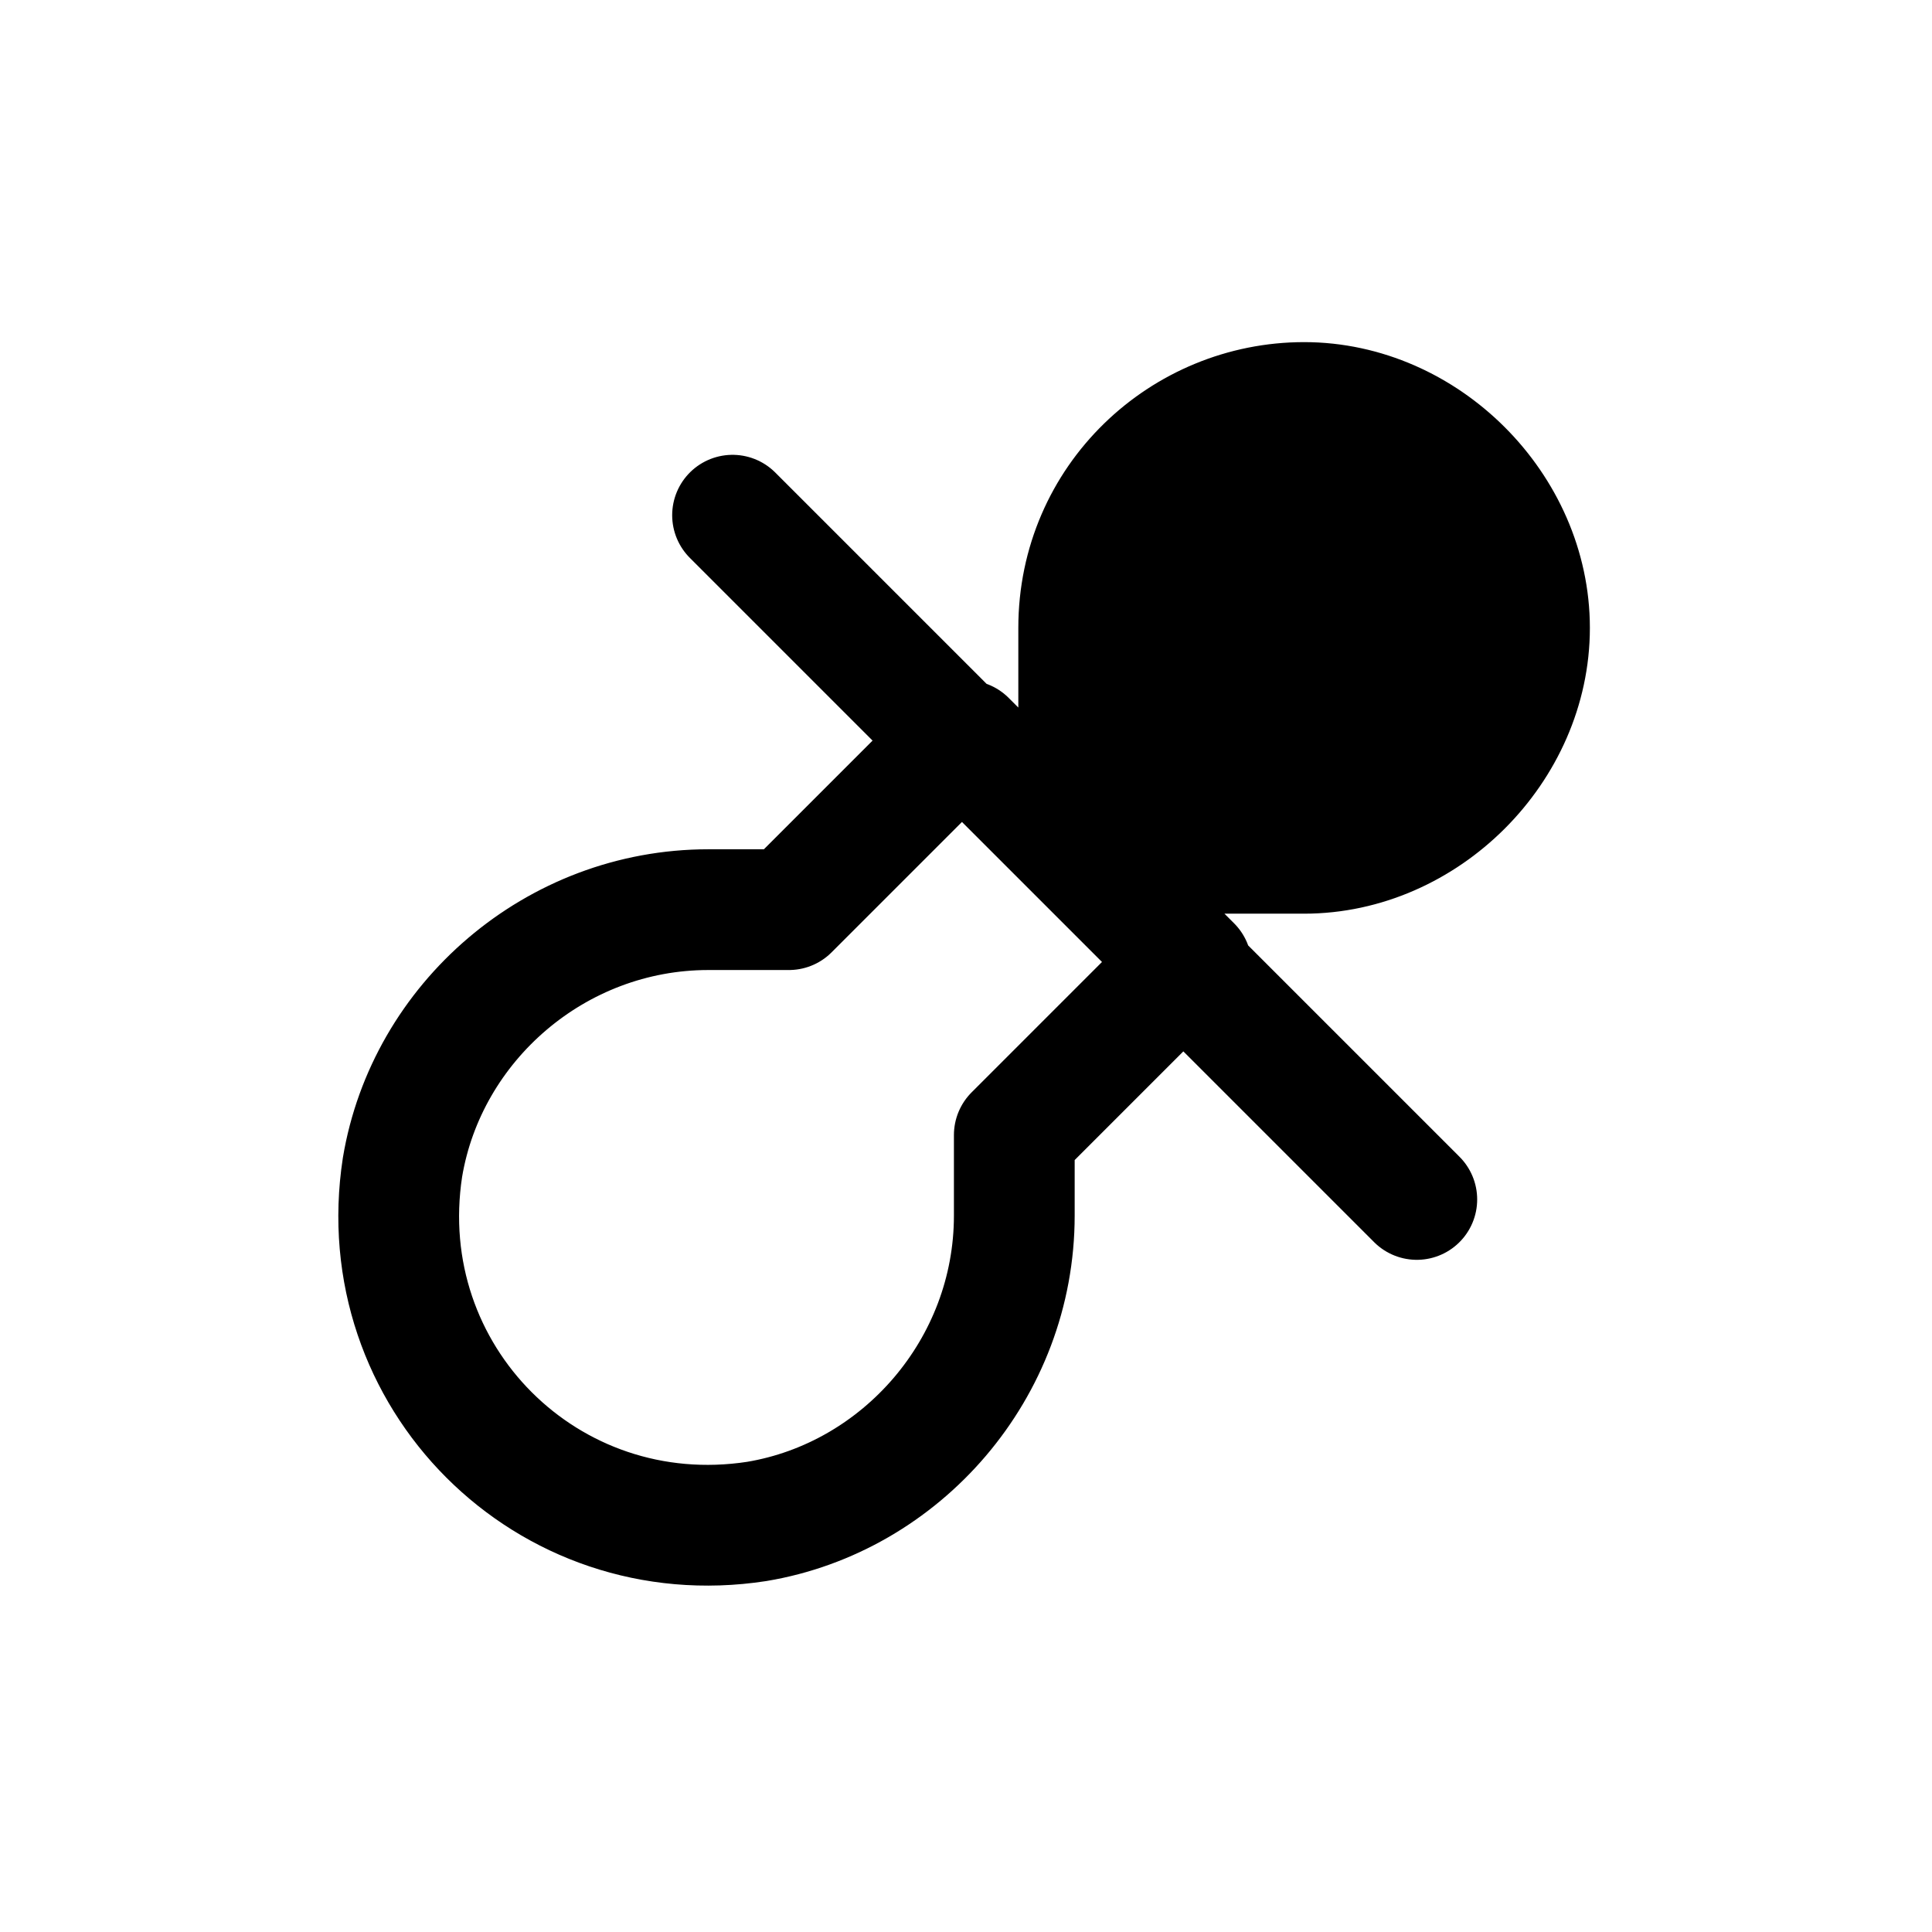 <svg viewBox="0 0 24 24" version="1.1" xmlns="http://www.w3.org/2000/svg" id="Ebene_1">
  
  <defs>
    <style>
      .st0 {
        fill: none;
        stroke: #000;
        stroke-linecap: round;
        stroke-linejoin: round;
        stroke-width: 1.5px;
      }
    </style>
  </defs>
  <path d="M13.4,7.8v2.8h2.8c1.6,0,2.8-1.3,2.8-2.8s-1.3-2.8-2.8-2.8-2.8,1.3-2.8,2.8Z"></path>
  <path d="M13.4,10.6v-2.8c0-1.6,1.3-2.8,2.8-2.8s2.8,1.3,2.8,2.8-1.3,2.8-2.8,2.8h-2.8ZM13.4,10.6l-1.4-1.4M13.4,10.6l1.4,1.4M9.1,6.4l2.8,2.8M17.6,14.9l-2.8-2.8M11.9,9.2l-2.1,2.1h-1c-1.9,0-3.5,1.4-3.8,3.2-.4,2.6,1.8,4.8,4.4,4.4,1.8-.3,3.2-1.9,3.2-3.8v-1l2.1-2.1" class="st0"></path>
</svg>